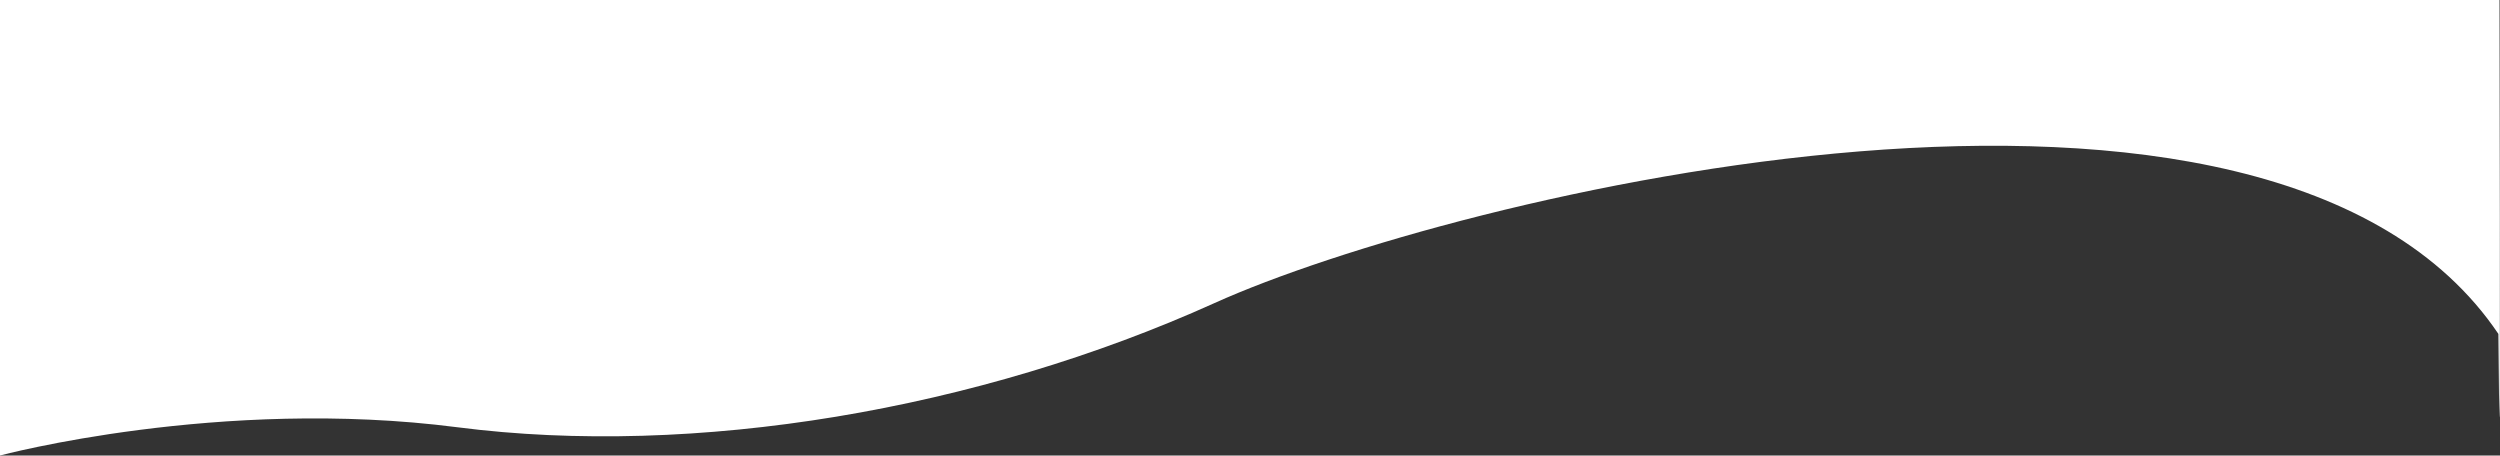 <?xml version="1.0" encoding="utf-8"?>
<!-- Generator: Adobe Illustrator 24.0.1, SVG Export Plug-In . SVG Version: 6.00 Build 0)  -->
<svg version="1.1" id="Calque_1" xmlns="http://www.w3.org/2000/svg" xmlns:xlink="http://www.w3.org/1999/xlink" x="0px" y="0px"
	 viewBox="0 0 2017 367.5" style="enable-background:new 0 0 2017 367.5;" xml:space="preserve">
<rect x="0" y="0" width="2017" height="367.5" fill="#333333" stroke="none"/>
<style type="text/css">
	.st0{fill:#FFFFFF;}
</style>
<path class="st0" d="M0,0v367.5c0,0,177.4-47.5,368.9-22.8s420.1-14,611-100.2s851.5-248.4,1035.8,24.9
	c1.5,173.1,1.4-13.6,0.9-269.4H0z"/>
</svg>
